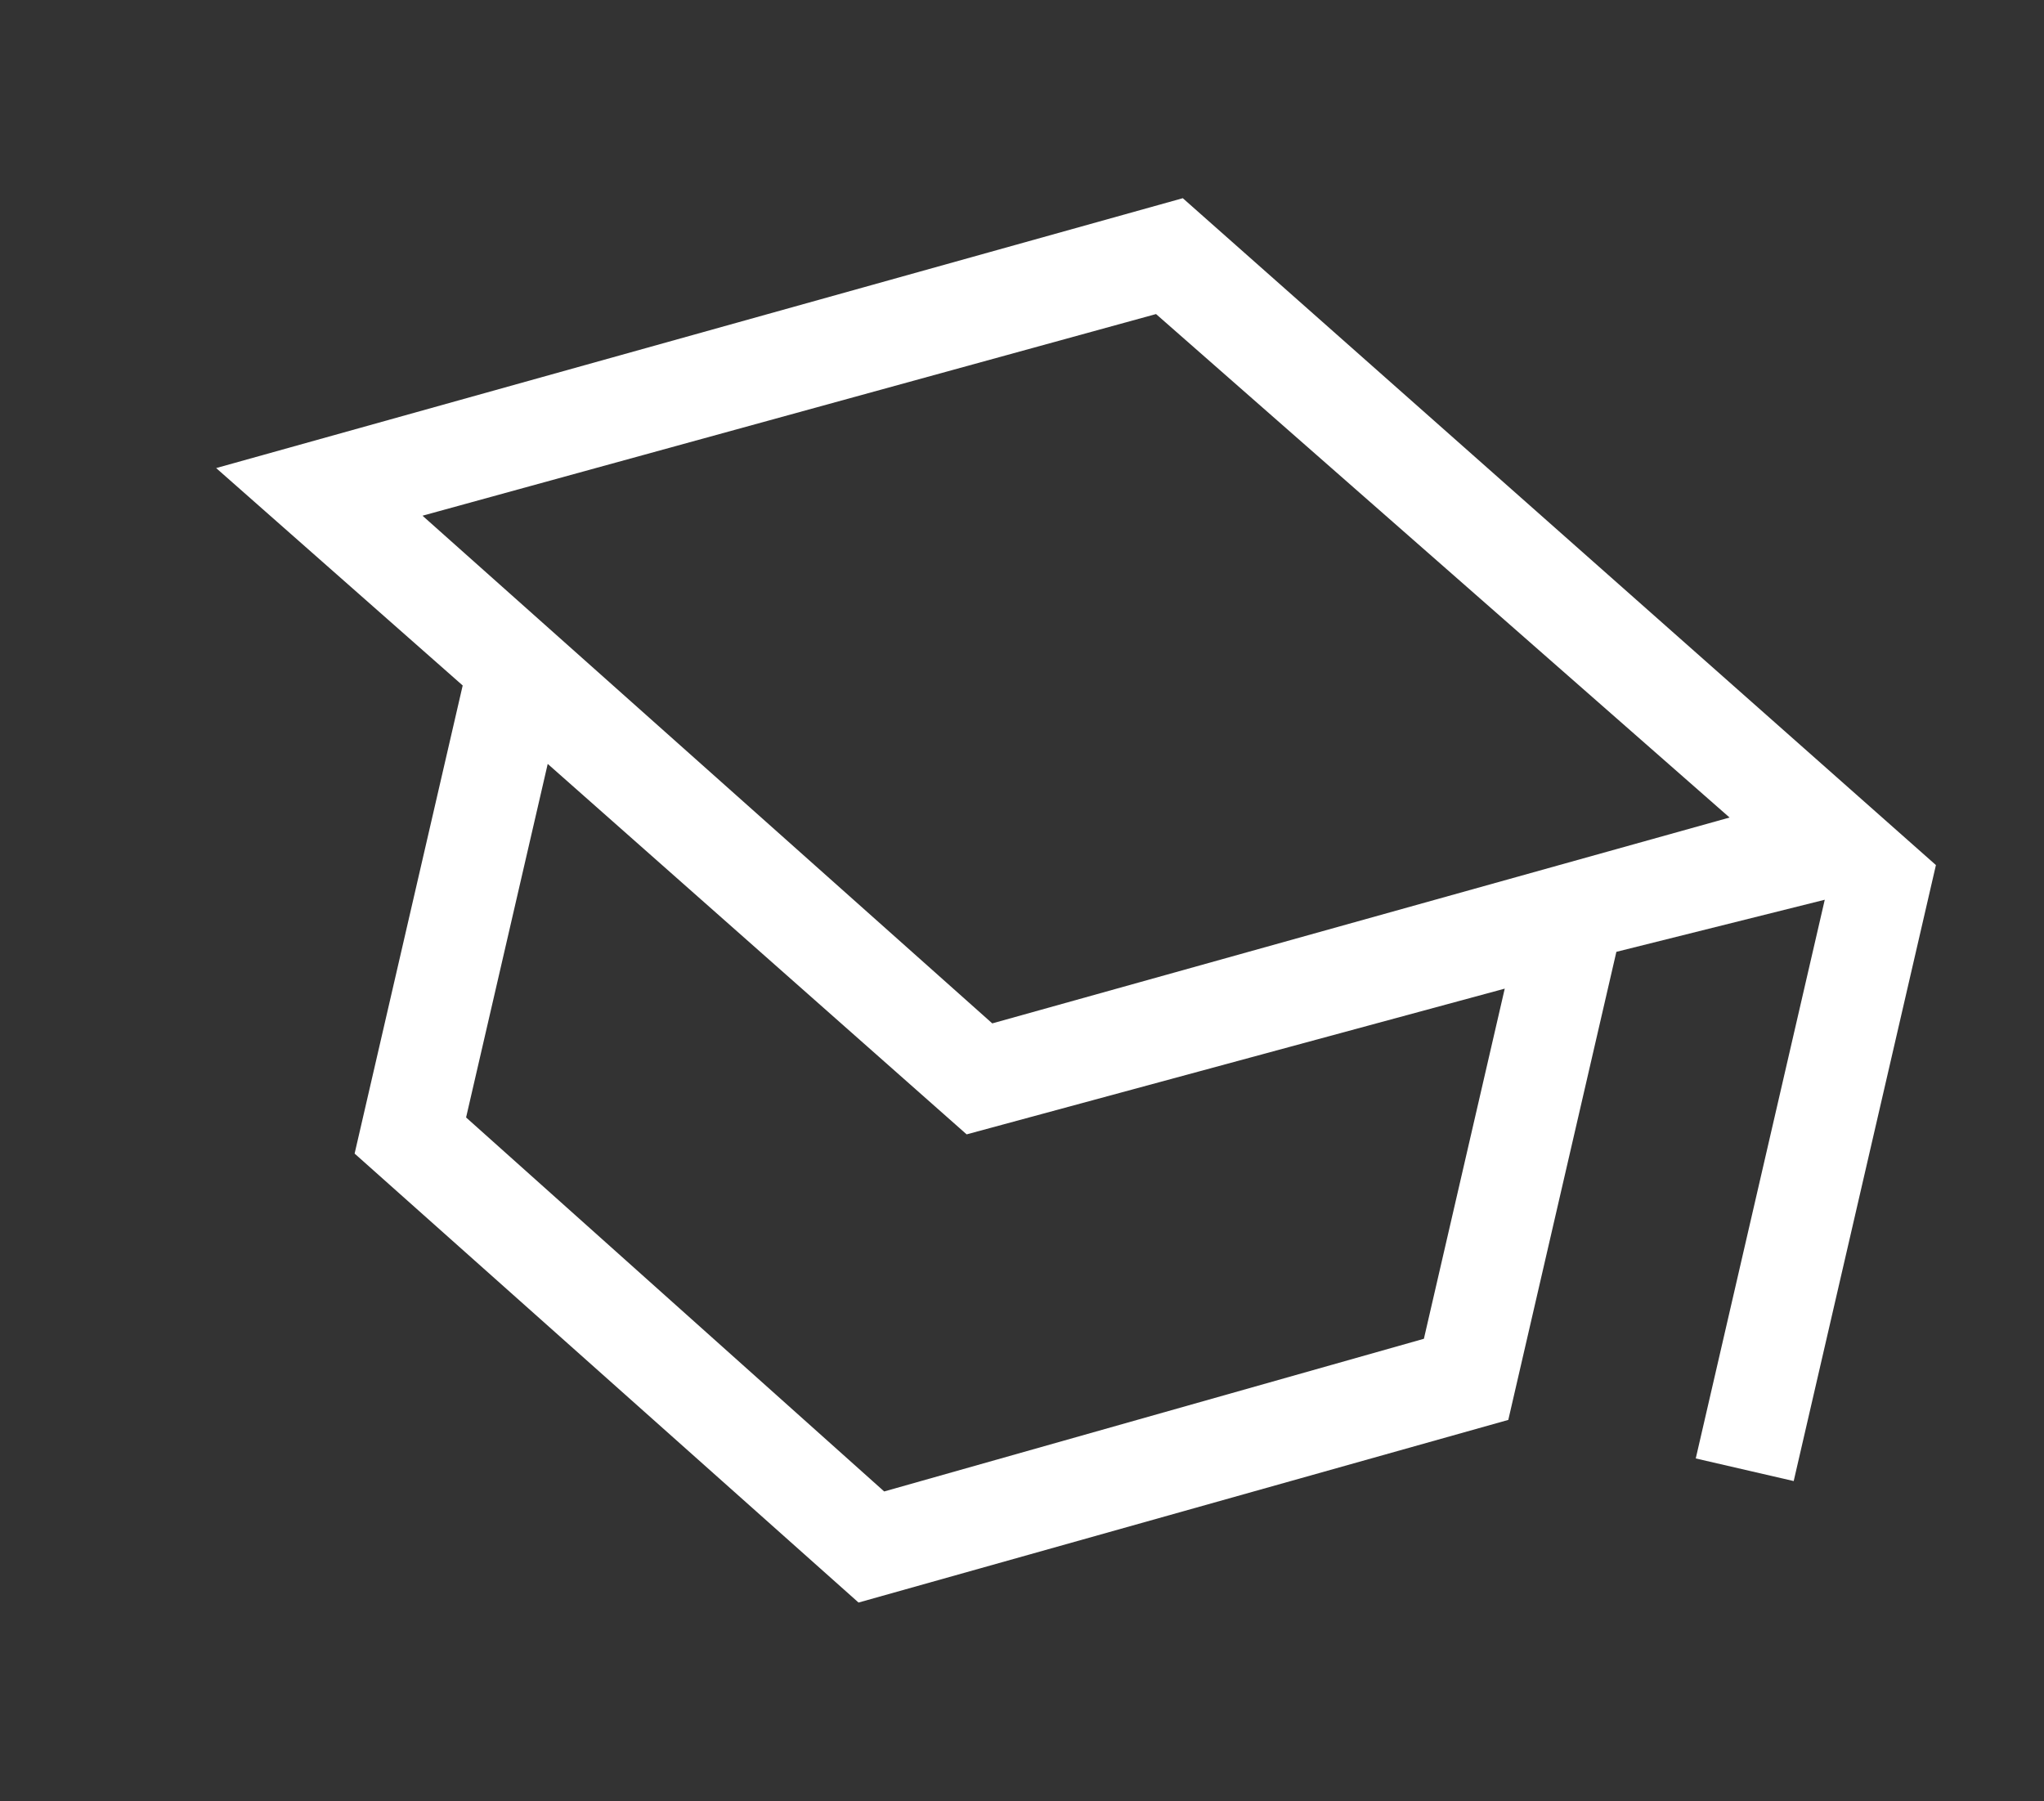 <?xml version="1.0" encoding="UTF-8"?>
<svg xmlns="http://www.w3.org/2000/svg" width="72.208" height="63.639" viewBox="0 0 72.208 63.639">
  <rect x="0" y="0" width="72.208" height="63.639" fill="#333333" stroke="none"/>
  <path id="school_FILL0_wght300_GRAD0_opsz48" d="M112.669,290,91.755,278.549V261.576l-10.214-5.525,31.128-16.972,31.224,16.972v22.335h-3.551V258.128l-6.759,3.449v16.972Zm0-21,23.743-12.946L112.669,243.28,89.022,256.051Zm0,16.972,17.364-9.545V263.731l-17.364,9.293L95.305,263.6v12.82ZM112.717,269ZM112.669,273.734ZM112.669,273.734Z" transform="translate(-14.216 -251.294) rotate(13)" fill="#fff"></path>
</svg>
